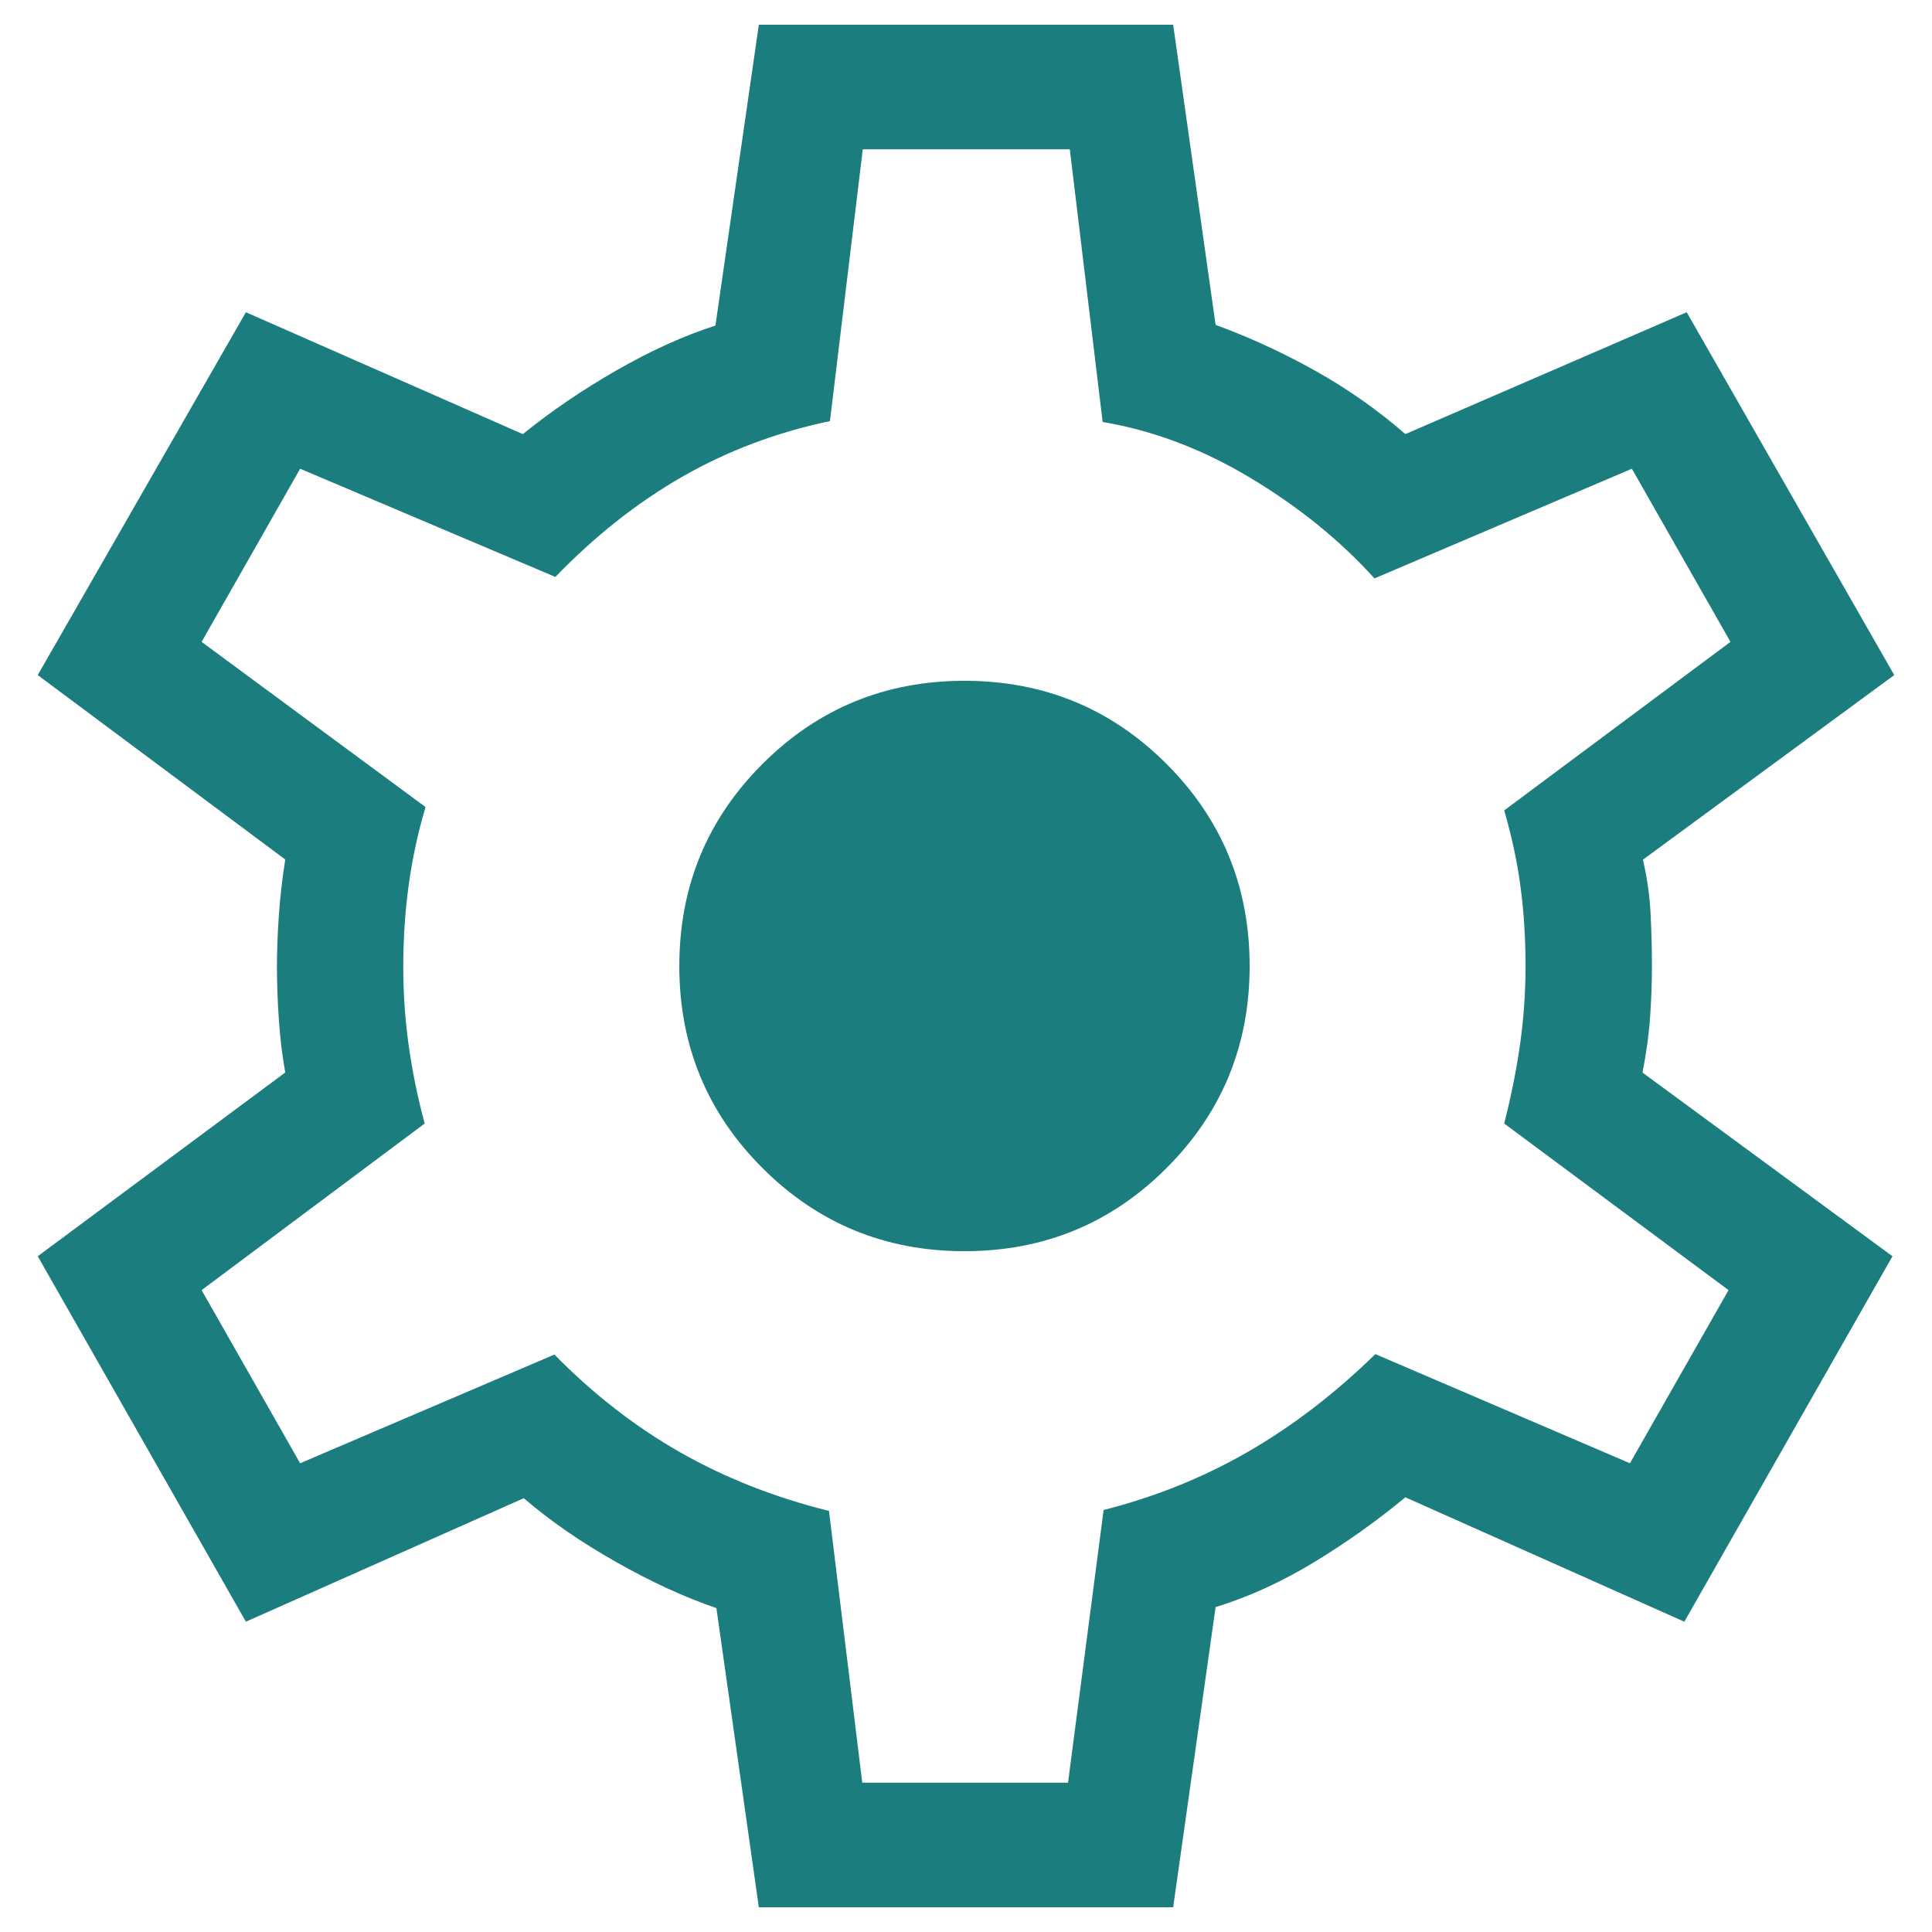 <svg width="26" height="26" viewBox="0 0 26 26" fill="none" xmlns="http://www.w3.org/2000/svg">
<path d="M10.212 25.667L9.641 21.641C9.218 21.497 8.768 21.291 8.292 21.021C7.816 20.752 7.401 20.465 7.049 20.162L3.309 21.824L0.508 16.906L3.839 14.433C3.799 14.211 3.77 13.974 3.753 13.723C3.735 13.472 3.727 13.235 3.727 13.013C3.727 12.799 3.735 12.567 3.753 12.318C3.77 12.068 3.799 11.817 3.839 11.567L0.508 9.085L3.309 4.202L7.036 5.842C7.414 5.536 7.834 5.25 8.295 4.985C8.757 4.72 9.201 4.519 9.628 4.381L10.212 0.333H15.788L16.359 4.372C16.82 4.541 17.267 4.747 17.702 4.991C18.137 5.234 18.541 5.518 18.913 5.842L22.699 4.202L25.492 9.085L22.11 11.569C22.167 11.818 22.202 12.063 22.213 12.304C22.225 12.545 22.231 12.777 22.231 13C22.231 13.214 22.223 13.44 22.207 13.677C22.191 13.913 22.157 14.166 22.104 14.434L25.468 16.906L22.667 21.824L18.913 20.15C18.526 20.47 18.115 20.762 17.68 21.026C17.244 21.29 16.804 21.491 16.359 21.628L15.788 25.667H10.212ZM11.604 23.991H14.373L14.852 20.321C15.551 20.143 16.198 19.882 16.794 19.538C17.391 19.194 17.963 18.756 18.509 18.223L21.935 19.692L23.262 17.362L20.243 15.12C20.339 14.741 20.411 14.38 20.459 14.037C20.506 13.693 20.53 13.348 20.53 13C20.53 12.638 20.509 12.29 20.465 11.955C20.423 11.62 20.348 11.27 20.243 10.906L23.288 8.638L21.961 6.308L18.497 7.784C18.036 7.274 17.481 6.824 16.832 6.434C16.183 6.044 15.519 5.793 14.839 5.679L14.397 2.009H11.611L11.169 5.667C10.45 5.818 9.788 6.068 9.181 6.416C8.575 6.764 8.006 7.213 7.474 7.764L4.039 6.308L2.713 8.638L5.727 10.861C5.625 11.201 5.55 11.549 5.501 11.904C5.452 12.26 5.427 12.629 5.427 13.013C5.427 13.375 5.452 13.729 5.501 14.076C5.55 14.423 5.621 14.771 5.715 15.12L2.713 17.362L4.039 19.692L7.461 18.229C7.985 18.763 8.552 19.203 9.161 19.549C9.77 19.894 10.435 20.155 11.156 20.333L11.604 23.991ZM12.979 16.838C14.047 16.838 14.953 16.465 15.699 15.719C16.444 14.974 16.817 14.067 16.817 13C16.817 11.933 16.444 11.026 15.699 10.281C14.953 9.535 14.047 9.162 12.979 9.162C11.914 9.162 11.007 9.535 10.261 10.281C9.515 11.026 9.142 11.933 9.142 13C9.142 14.067 9.515 14.974 10.261 15.719C11.007 16.465 11.914 16.838 12.979 16.838Z" fill="#1B7D7E"/>
</svg>
